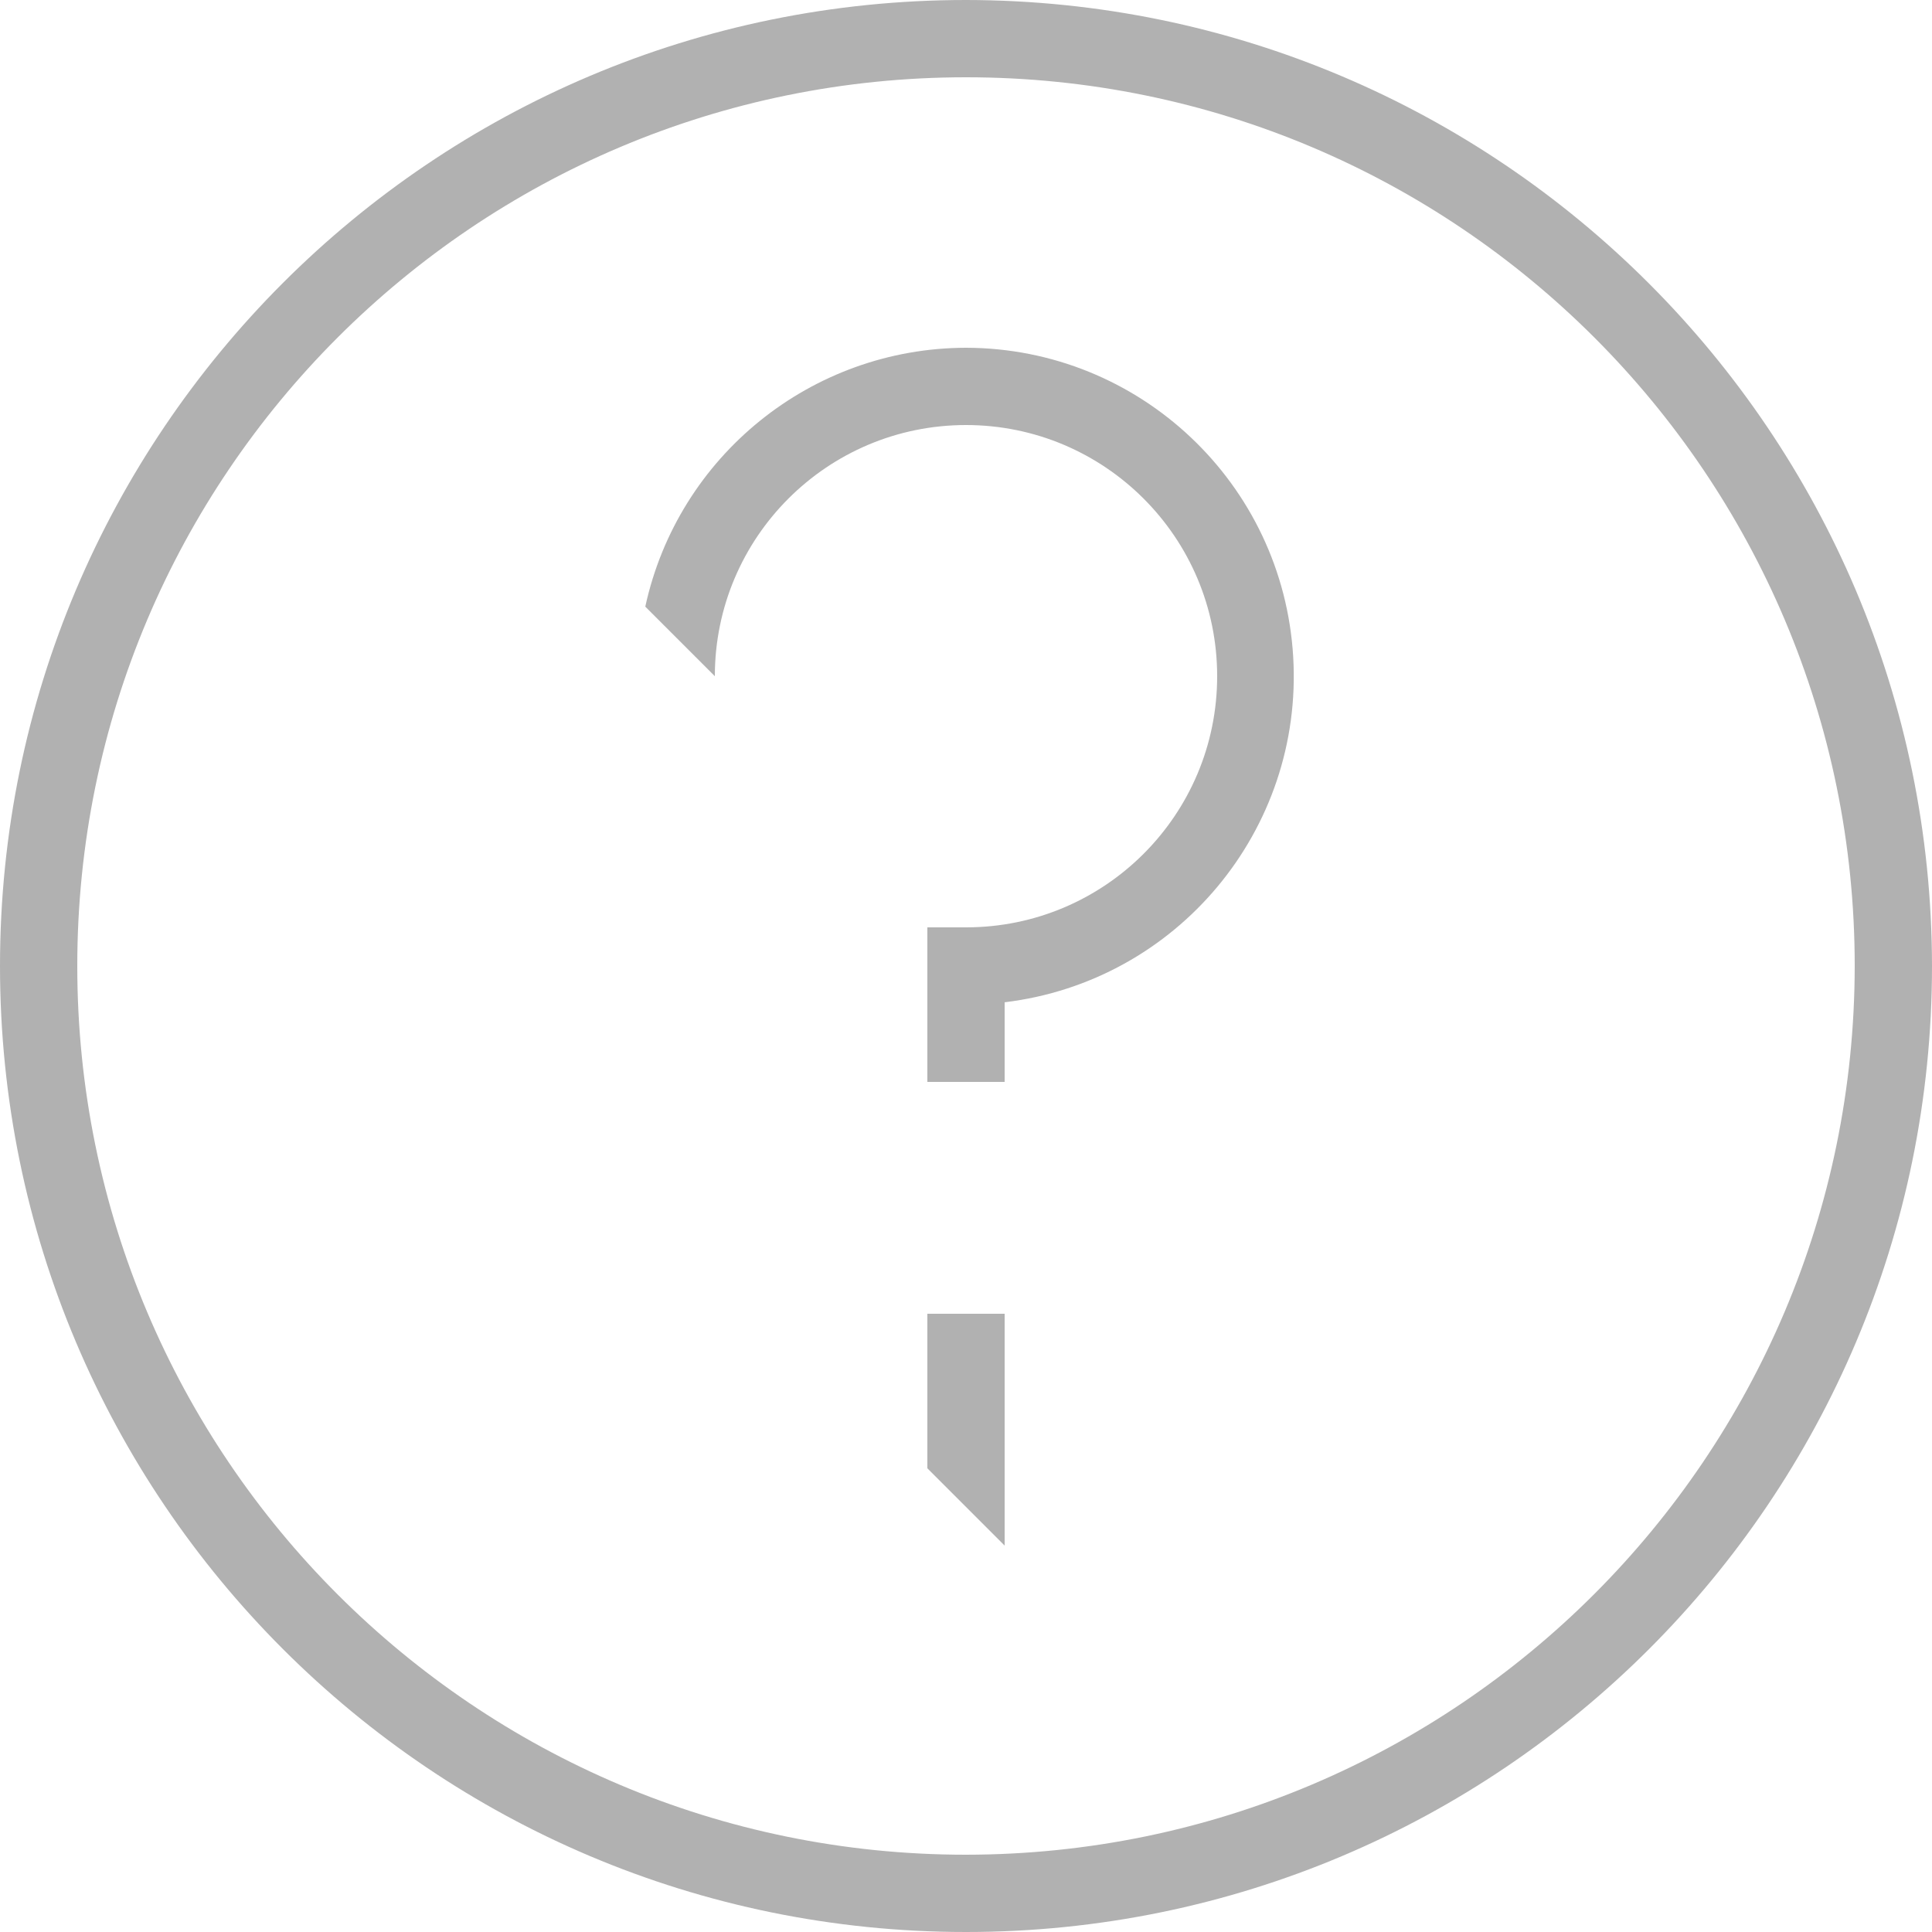 <?xml version="1.0" encoding="UTF-8"?>
<svg width="90px" height="90px" viewBox="0 0 90 90" version="1.1" xmlns="http://www.w3.org/2000/svg" xmlns:xlink="http://www.w3.org/1999/xlink">
    <!-- Generator: Sketch 52.3 (67297) - http://www.bohemiancoding.com/sketch -->
    <title>Xinuos_Icon_faq_A4</title>
    <desc>Created with Sketch.</desc>
    <g id="Page-1" stroke="none" stroke-width="1" fill="none" fill-rule="evenodd">
        <g id="Xinuos_Icon_faq_A4" fill="#B1B1B1">
            <path d="M45,3.55271368e-15 C20.147,-6.99440506e-15 2.99760217e-15,20.147 0,45 C-2.99760217e-15,69.853 20.147,90 45,90 C69.853,90 90,69.853 90,45 C89.972,20.159 69.841,0.028 45,3.55271368e-15 Z M45,86.4 C22.135,86.4 3.6,67.865 3.6,45 C3.6,22.135 22.135,3.6 45,3.6 C67.865,3.6 86.4,22.135 86.4,45 C86.378,67.855 67.855,86.378 45,86.4 Z" id="Shape" fill-rule="nonzero"></path>
            <polygon id="Path" points="43.2 68.4 46.8 72 46.8 61.2 43.2 61.2"></polygon>
            <path d="M45,16.2 C37.806,16.214 31.591,21.231 30.06,28.26 L33.3,31.5 C33.3,25.038 38.538,19.8 45,19.8 C51.462,19.8 56.7,25.038 56.7,31.5 C56.7,37.962 51.462,43.2 45,43.2 L43.2,43.2 L43.2,50.4 L46.8,50.4 L46.8,46.69 C54.83,45.722 60.719,38.672 60.242,30.598 C59.766,22.525 53.088,16.216 45,16.2 Z" id="Path"></path>
        </g>
    </g>
</svg>